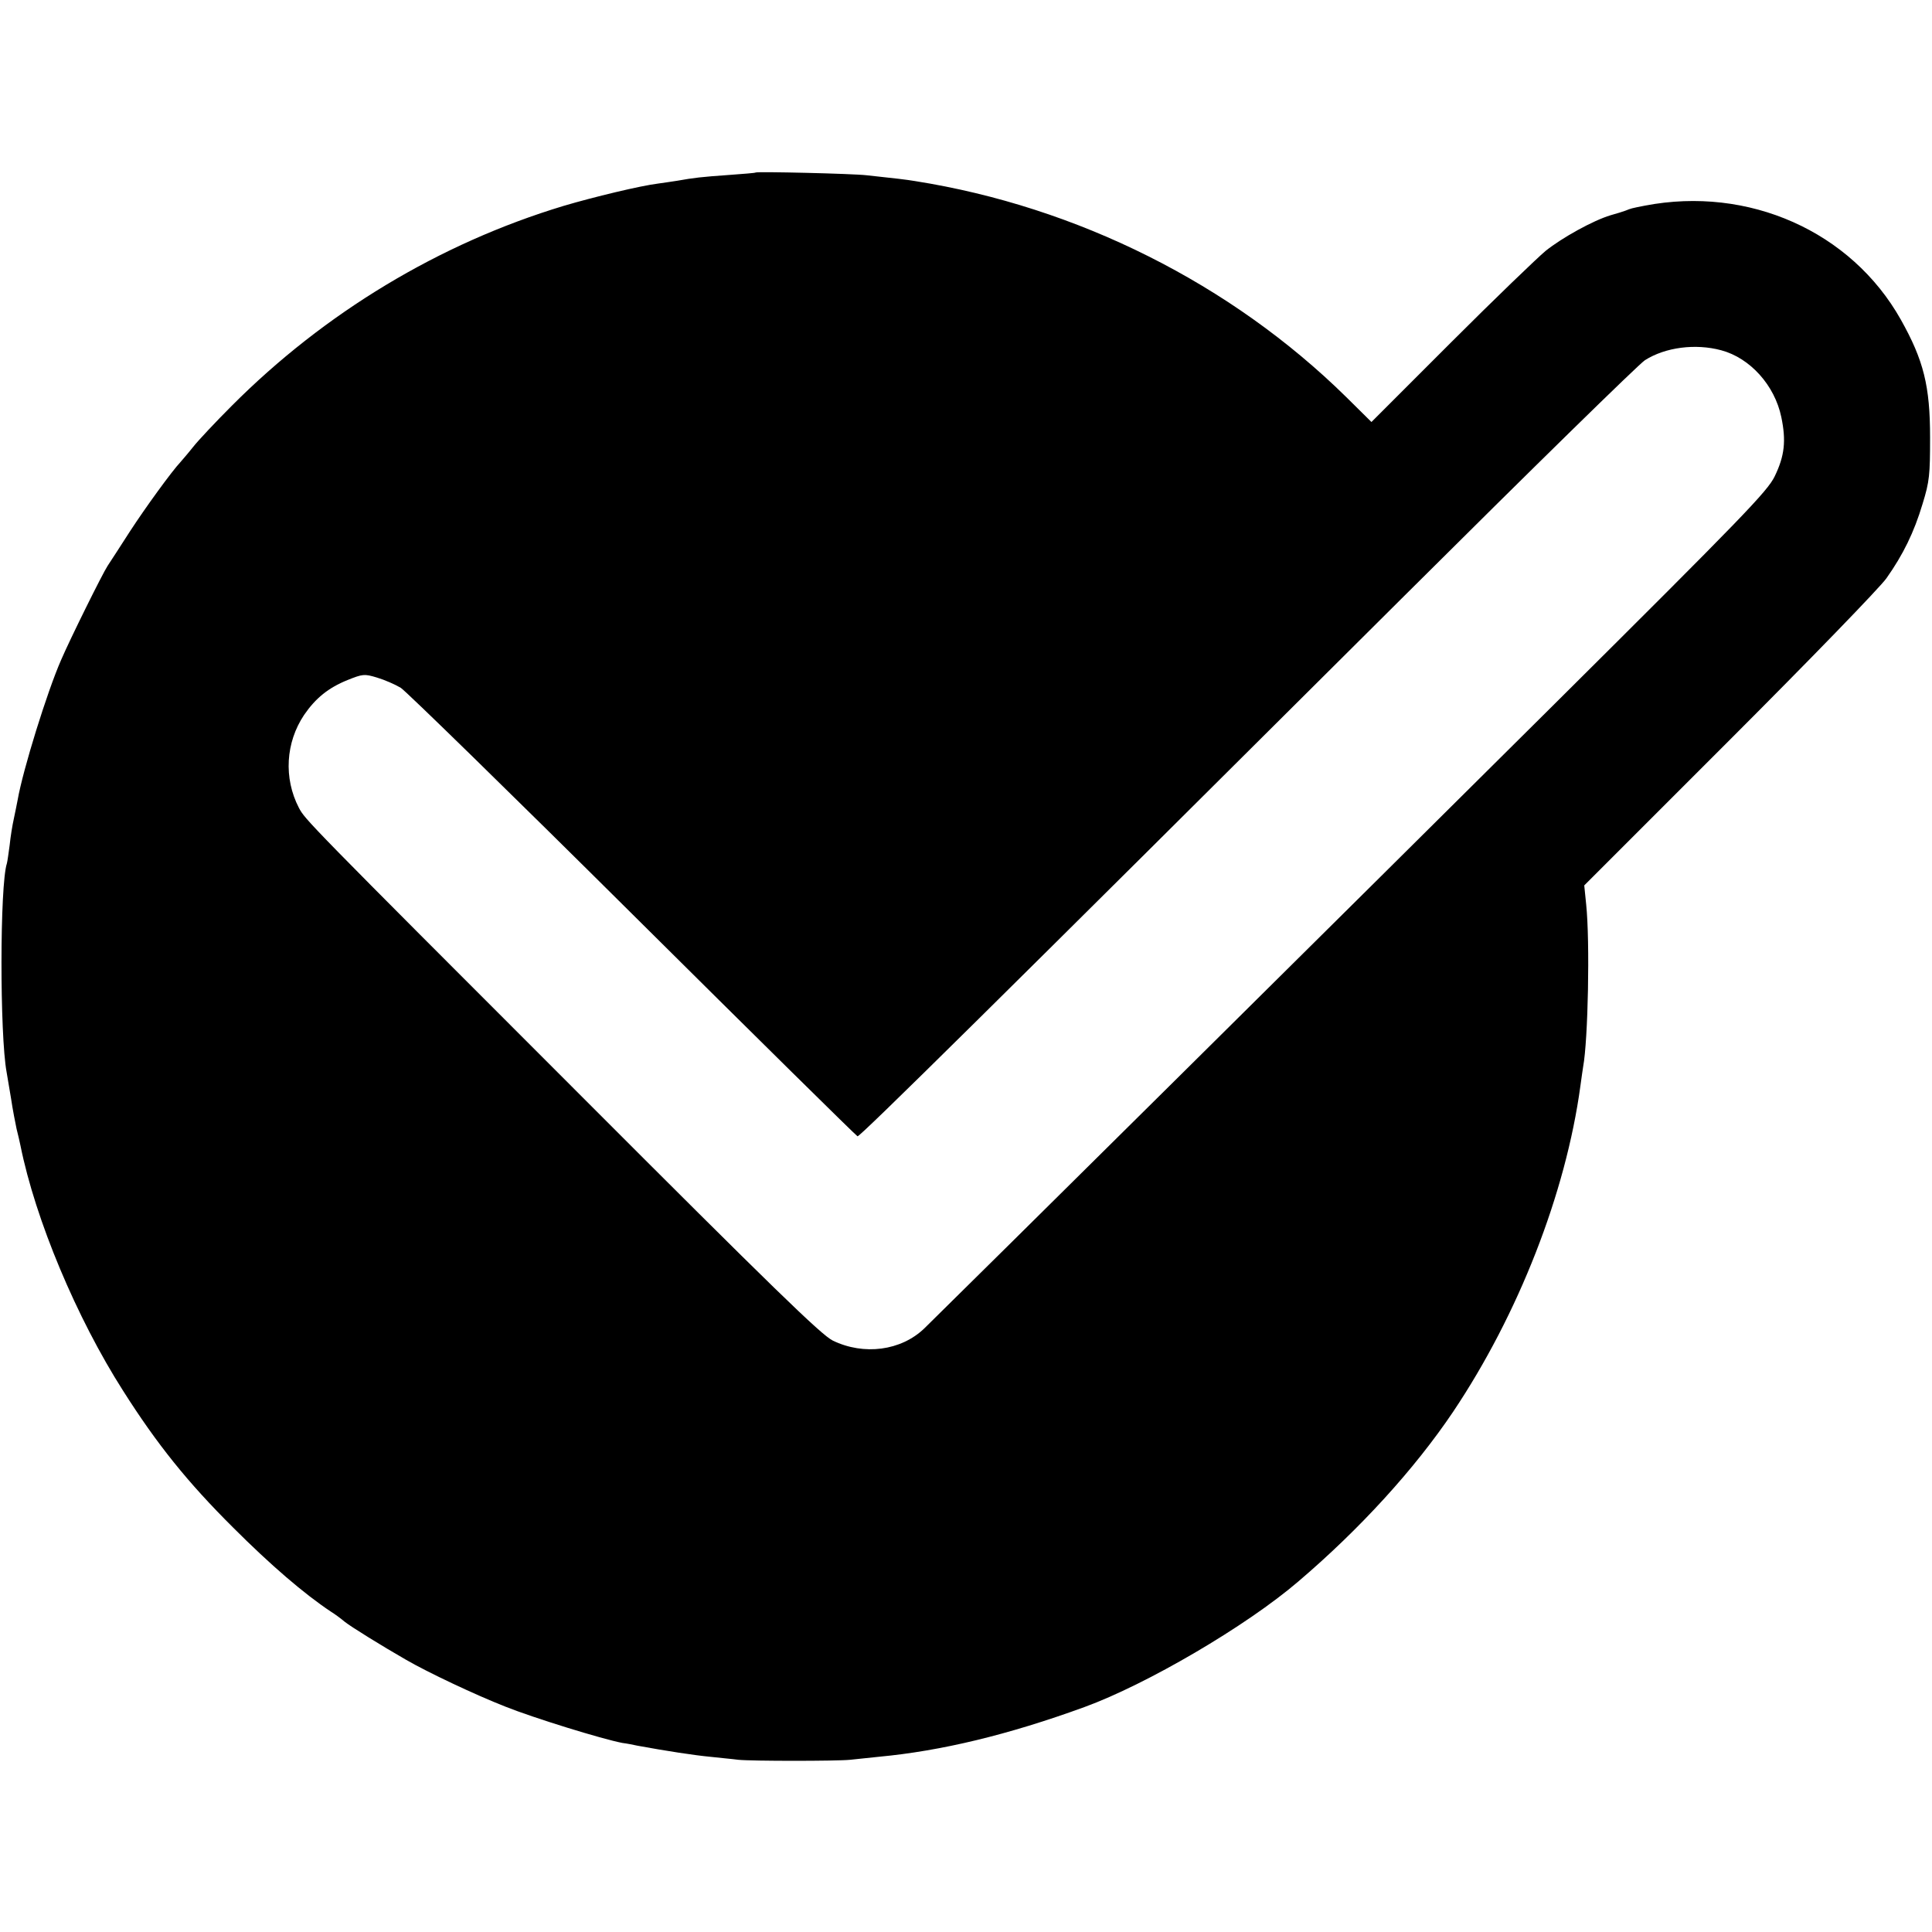 <?xml version="1.0" standalone="no"?>
<!DOCTYPE svg PUBLIC "-//W3C//DTD SVG 20010904//EN"
 "http://www.w3.org/TR/2001/REC-SVG-20010904/DTD/svg10.dtd">
<svg version="1.0" xmlns="http://www.w3.org/2000/svg"
 width="700pt" height="700pt" viewBox="0 0 700 700"
 preserveAspectRatio="xMidYMid meet">
<g transform="translate(0,700) scale(0.1,-0.1)"
fill="#000000" stroke="none">
<path d="M2738 6375 c-2 -2 -46 -5 -98 -9 -99 -7 -125 -10 -187 -21 -21 -3
-51 -8 -68 -10 -65 -8 -235 -49 -343 -81 -450 -136 -866 -387 -1202 -724 -58
-58 -121 -125 -140 -149 -19 -24 -40 -48 -46 -55 -32 -34 -127 -165 -183 -251
-35 -55 -72 -111 -81 -125 -18 -27 -136 -265 -169 -342 -50 -114 -138 -397
-157 -506 -3 -15 -9 -46 -14 -69 -5 -22 -12 -65 -15 -95 -4 -29 -8 -59 -10
-66 -26 -78 -26 -623 -1 -757 2 -11 9 -54 16 -95 6 -41 16 -91 20 -110 5 -19
11 -46 14 -60 54 -269 204 -626 372 -889 123 -194 234 -332 399 -496 135 -135
257 -240 355 -305 13 -8 35 -24 49 -36 24 -19 134 -87 221 -137 81 -47 253
-128 360 -170 105 -42 352 -118 425 -132 17 -2 41 -7 55 -10 103 -19 208 -35
262 -40 34 -4 81 -8 103 -11 48 -5 356 -5 405 0 19 2 67 7 105 11 224 21 467
79 744 180 225 82 586 293 775 455 223 190 421 407 561 615 236 352 408 791
461 1180 4 28 8 59 10 70 18 97 25 453 11 588 l-7 69 526 526 c290 290 546
554 569 587 60 85 100 166 131 270 25 81 27 105 27 240 0 186 -23 279 -106
427 -180 320 -552 485 -927 413 -51 -10 -50 -10 -70 -18 -8 -3 -33 -11 -55
-17 -63 -19 -175 -81 -235 -129 -30 -25 -185 -174 -343 -332 l-288 -288 -92
91 c-416 409 -973 689 -1562 782 -30 5 -71 10 -175 21 -52 6 -397 14 -402 10z
m3498 -644 c105 -28 194 -127 218 -242 18 -86 12 -141 -24 -215 -26 -54 -116
-147 -798 -825 -683 -679 -2161 -2143 -2283 -2262 -84 -81 -219 -99 -332 -44
-42 21 -214 188 -922 897 -988 988 -989 990 -1012 1033 -56 108 -48 237 19
337 42 61 88 98 157 126 55 22 61 23 107 9 27 -8 66 -25 86 -37 20 -13 399
-383 842 -823 443 -440 809 -801 813 -802 8 -3 501 484 1983 1960 457 455 849
839 870 852 74 47 183 61 276 36z"/>
</g>
</svg>
